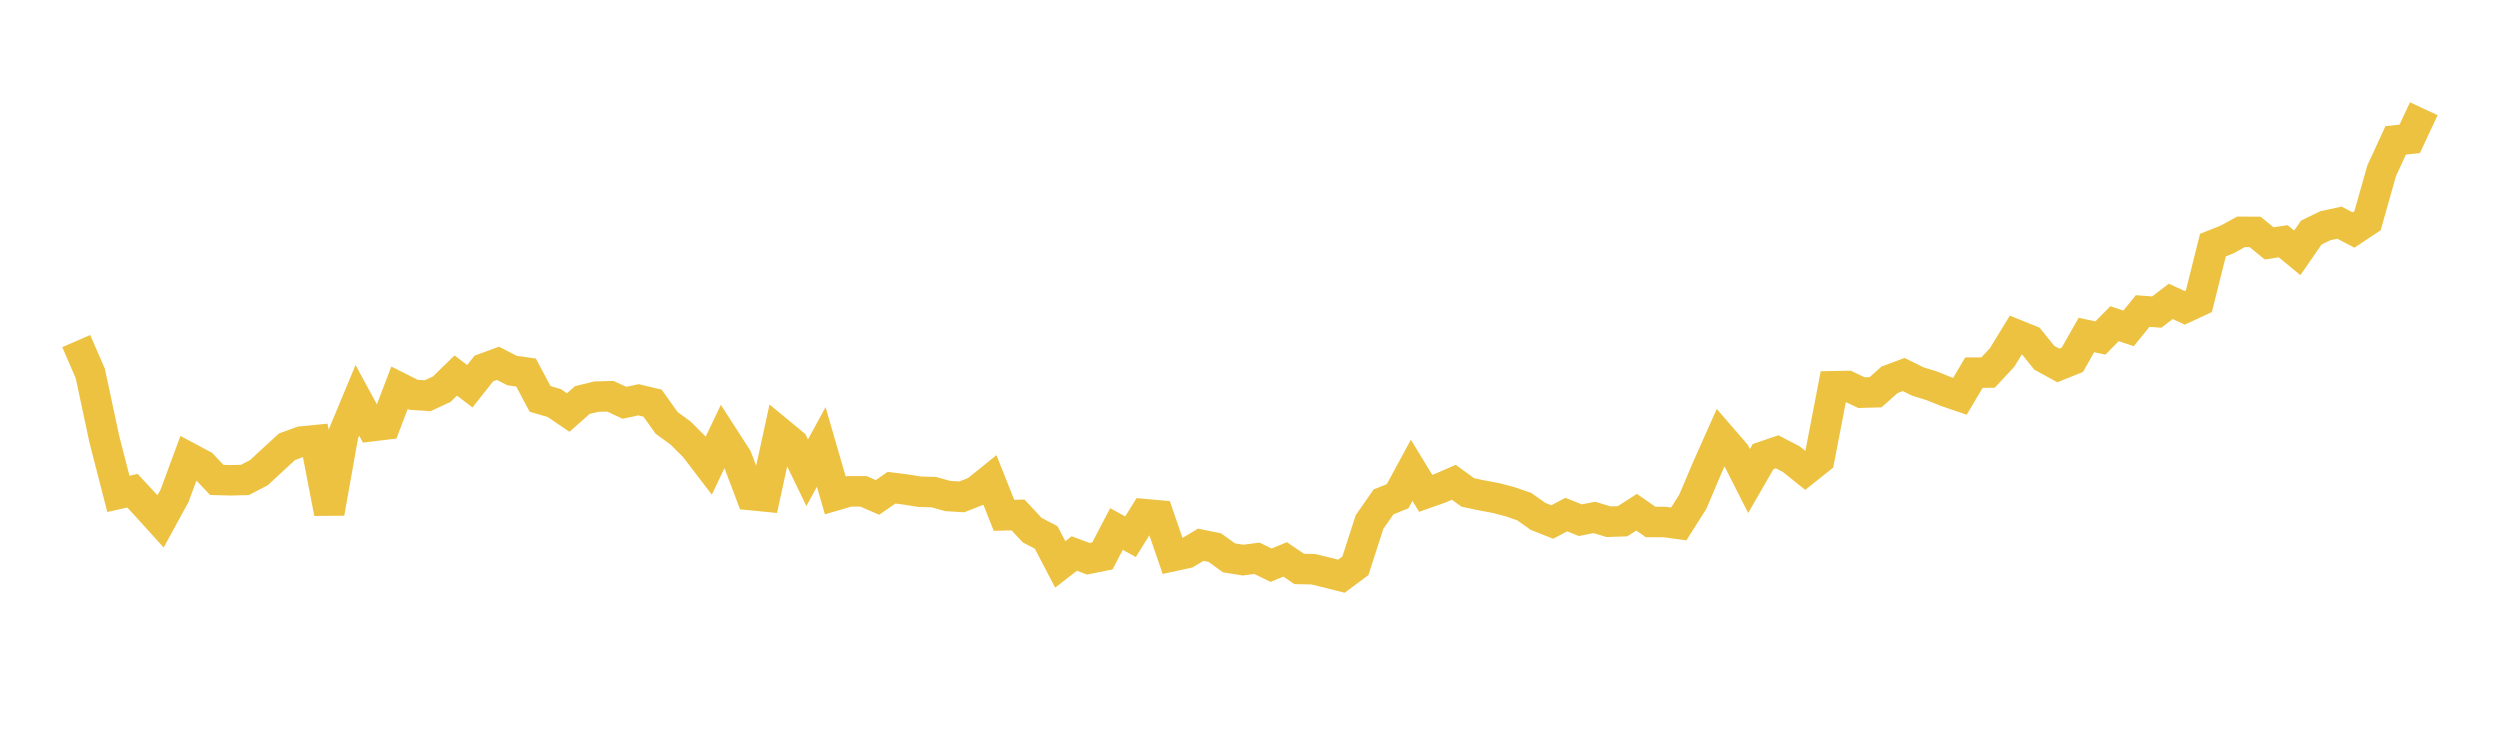 <svg width="164" height="48" xmlns="http://www.w3.org/2000/svg" xmlns:xlink="http://www.w3.org/1999/xlink"><path fill="none" stroke="rgb(237,194,64)" stroke-width="2" d="M5,22.375L5.922,24.493L6.844,28.812L7.766,32.399L8.689,32.19L9.611,33.184L10.533,34.204L11.455,32.516L12.377,30.019L13.299,30.512L14.222,31.483L15.144,31.508L16.066,31.483L16.988,31.005L17.91,30.148L18.832,29.305L19.754,28.967L20.677,28.877L21.599,33.657L22.521,28.476L23.443,26.261L24.365,27.961L25.287,27.85L26.21,25.435L27.132,25.899L28.054,25.96L28.976,25.532L29.898,24.634L30.82,25.338L31.743,24.172L32.665,23.832L33.587,24.308L34.509,24.439L35.431,26.169L36.353,26.437L37.275,27.063L38.198,26.244L39.12,26.017L40.042,25.993L40.964,26.423L41.886,26.227L42.808,26.445L43.731,27.742L44.653,28.414L45.575,29.337L46.497,30.543L47.419,28.607L48.341,30.038L49.263,32.478L50.186,32.568L51.108,28.349L52.03,29.11L52.952,31.012L53.874,29.32L54.796,32.5L55.719,32.231L56.641,32.231L57.563,32.631L58.485,31.994L59.407,32.11L60.329,32.258L61.251,32.284L62.174,32.539L63.096,32.594L64.018,32.231L64.94,31.488L65.862,33.805L66.784,33.781L67.707,34.773L68.629,35.257L69.551,37.025L70.473,36.31L71.395,36.654L72.317,36.468L73.24,34.703L74.162,35.209L75.084,33.727L76.006,33.81L76.928,36.485L77.85,36.285L78.772,35.735L79.695,35.923L80.617,36.594L81.539,36.743L82.461,36.625L83.383,37.076L84.305,36.697L85.228,37.324L86.15,37.341L87.072,37.565L87.994,37.799L88.916,37.114L89.838,34.251L90.76,32.924L91.683,32.552L92.605,30.851L93.527,32.363L94.449,32.038L95.371,31.637L96.293,32.307L97.216,32.501L98.138,32.671L99.06,32.914L99.982,33.232L100.904,33.88L101.826,34.244L102.749,33.756L103.671,34.125L104.593,33.943L105.515,34.224L106.437,34.195L107.359,33.601L108.281,34.241L109.204,34.244L110.126,34.37L111.048,32.914L111.97,30.74L112.892,28.67L113.814,29.735L114.737,31.553L115.659,29.953L116.581,29.638L117.503,30.118L118.425,30.856L119.347,30.123L120.269,25.338L121.192,25.32L122.114,25.757L123.036,25.732L123.958,24.914L124.88,24.569L125.802,25.022L126.725,25.31L127.647,25.683L128.569,25.998L129.491,24.445L130.413,24.442L131.335,23.454L132.257,21.949L133.18,22.322L134.102,23.466L135.024,23.973L135.946,23.604L136.868,21.976L137.79,22.171L138.713,21.234L139.635,21.543L140.557,20.401L141.479,20.473L142.401,19.771L143.323,20.194L144.246,19.766L145.168,16.078L146.09,15.711L147.012,15.208L147.934,15.213L148.856,15.966L149.778,15.826L150.701,16.586L151.623,15.253L152.545,14.808L153.467,14.608L154.389,15.088L155.311,14.476L156.234,11.21L157.156,9.209L158.078,9.109L159,7.134"></path></svg>